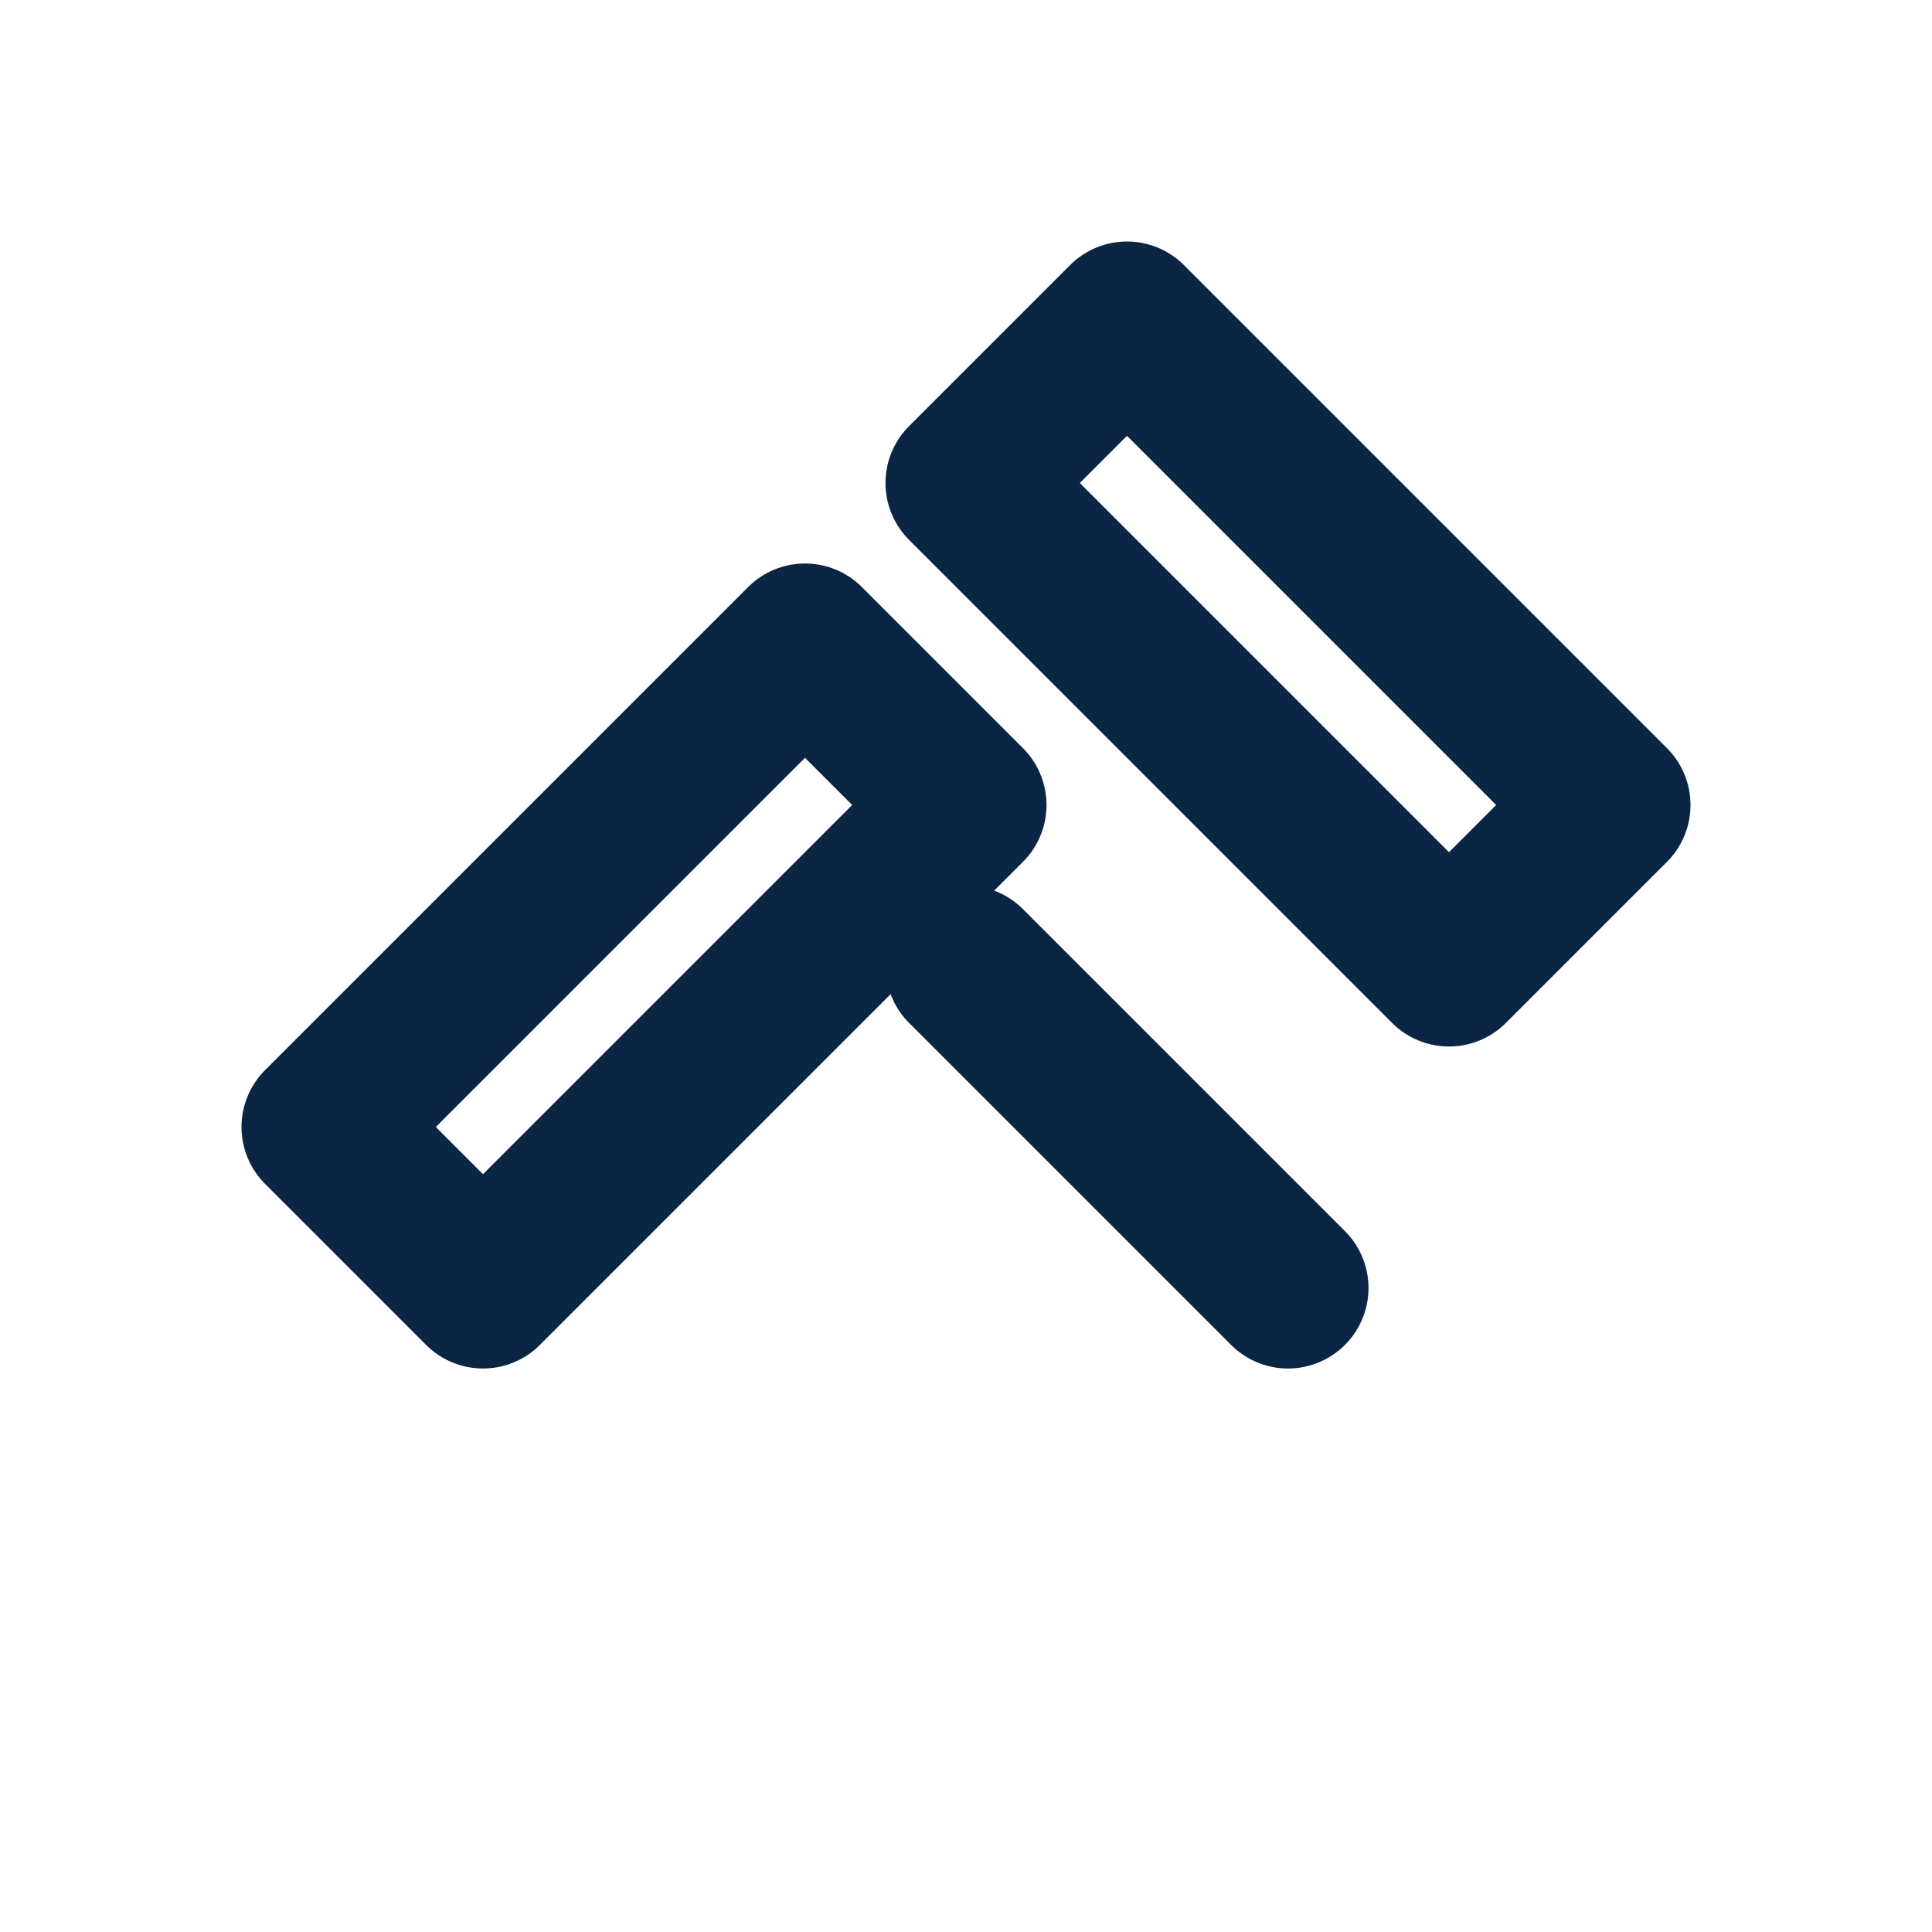<?xml version="1.0" encoding="UTF-8"?>
<svg xmlns="http://www.w3.org/2000/svg" width="24" height="24" viewBox="0 0 24 24"><g fill="none" stroke="#0B2545" stroke-width="2" stroke-linecap="round" stroke-linejoin="round"><path d="M4 14l6-6 2 2-6 6z"/><path d="M14 4l6 6-2 2-6-6z"/><path d="M12 12l4 4"/></g></svg>